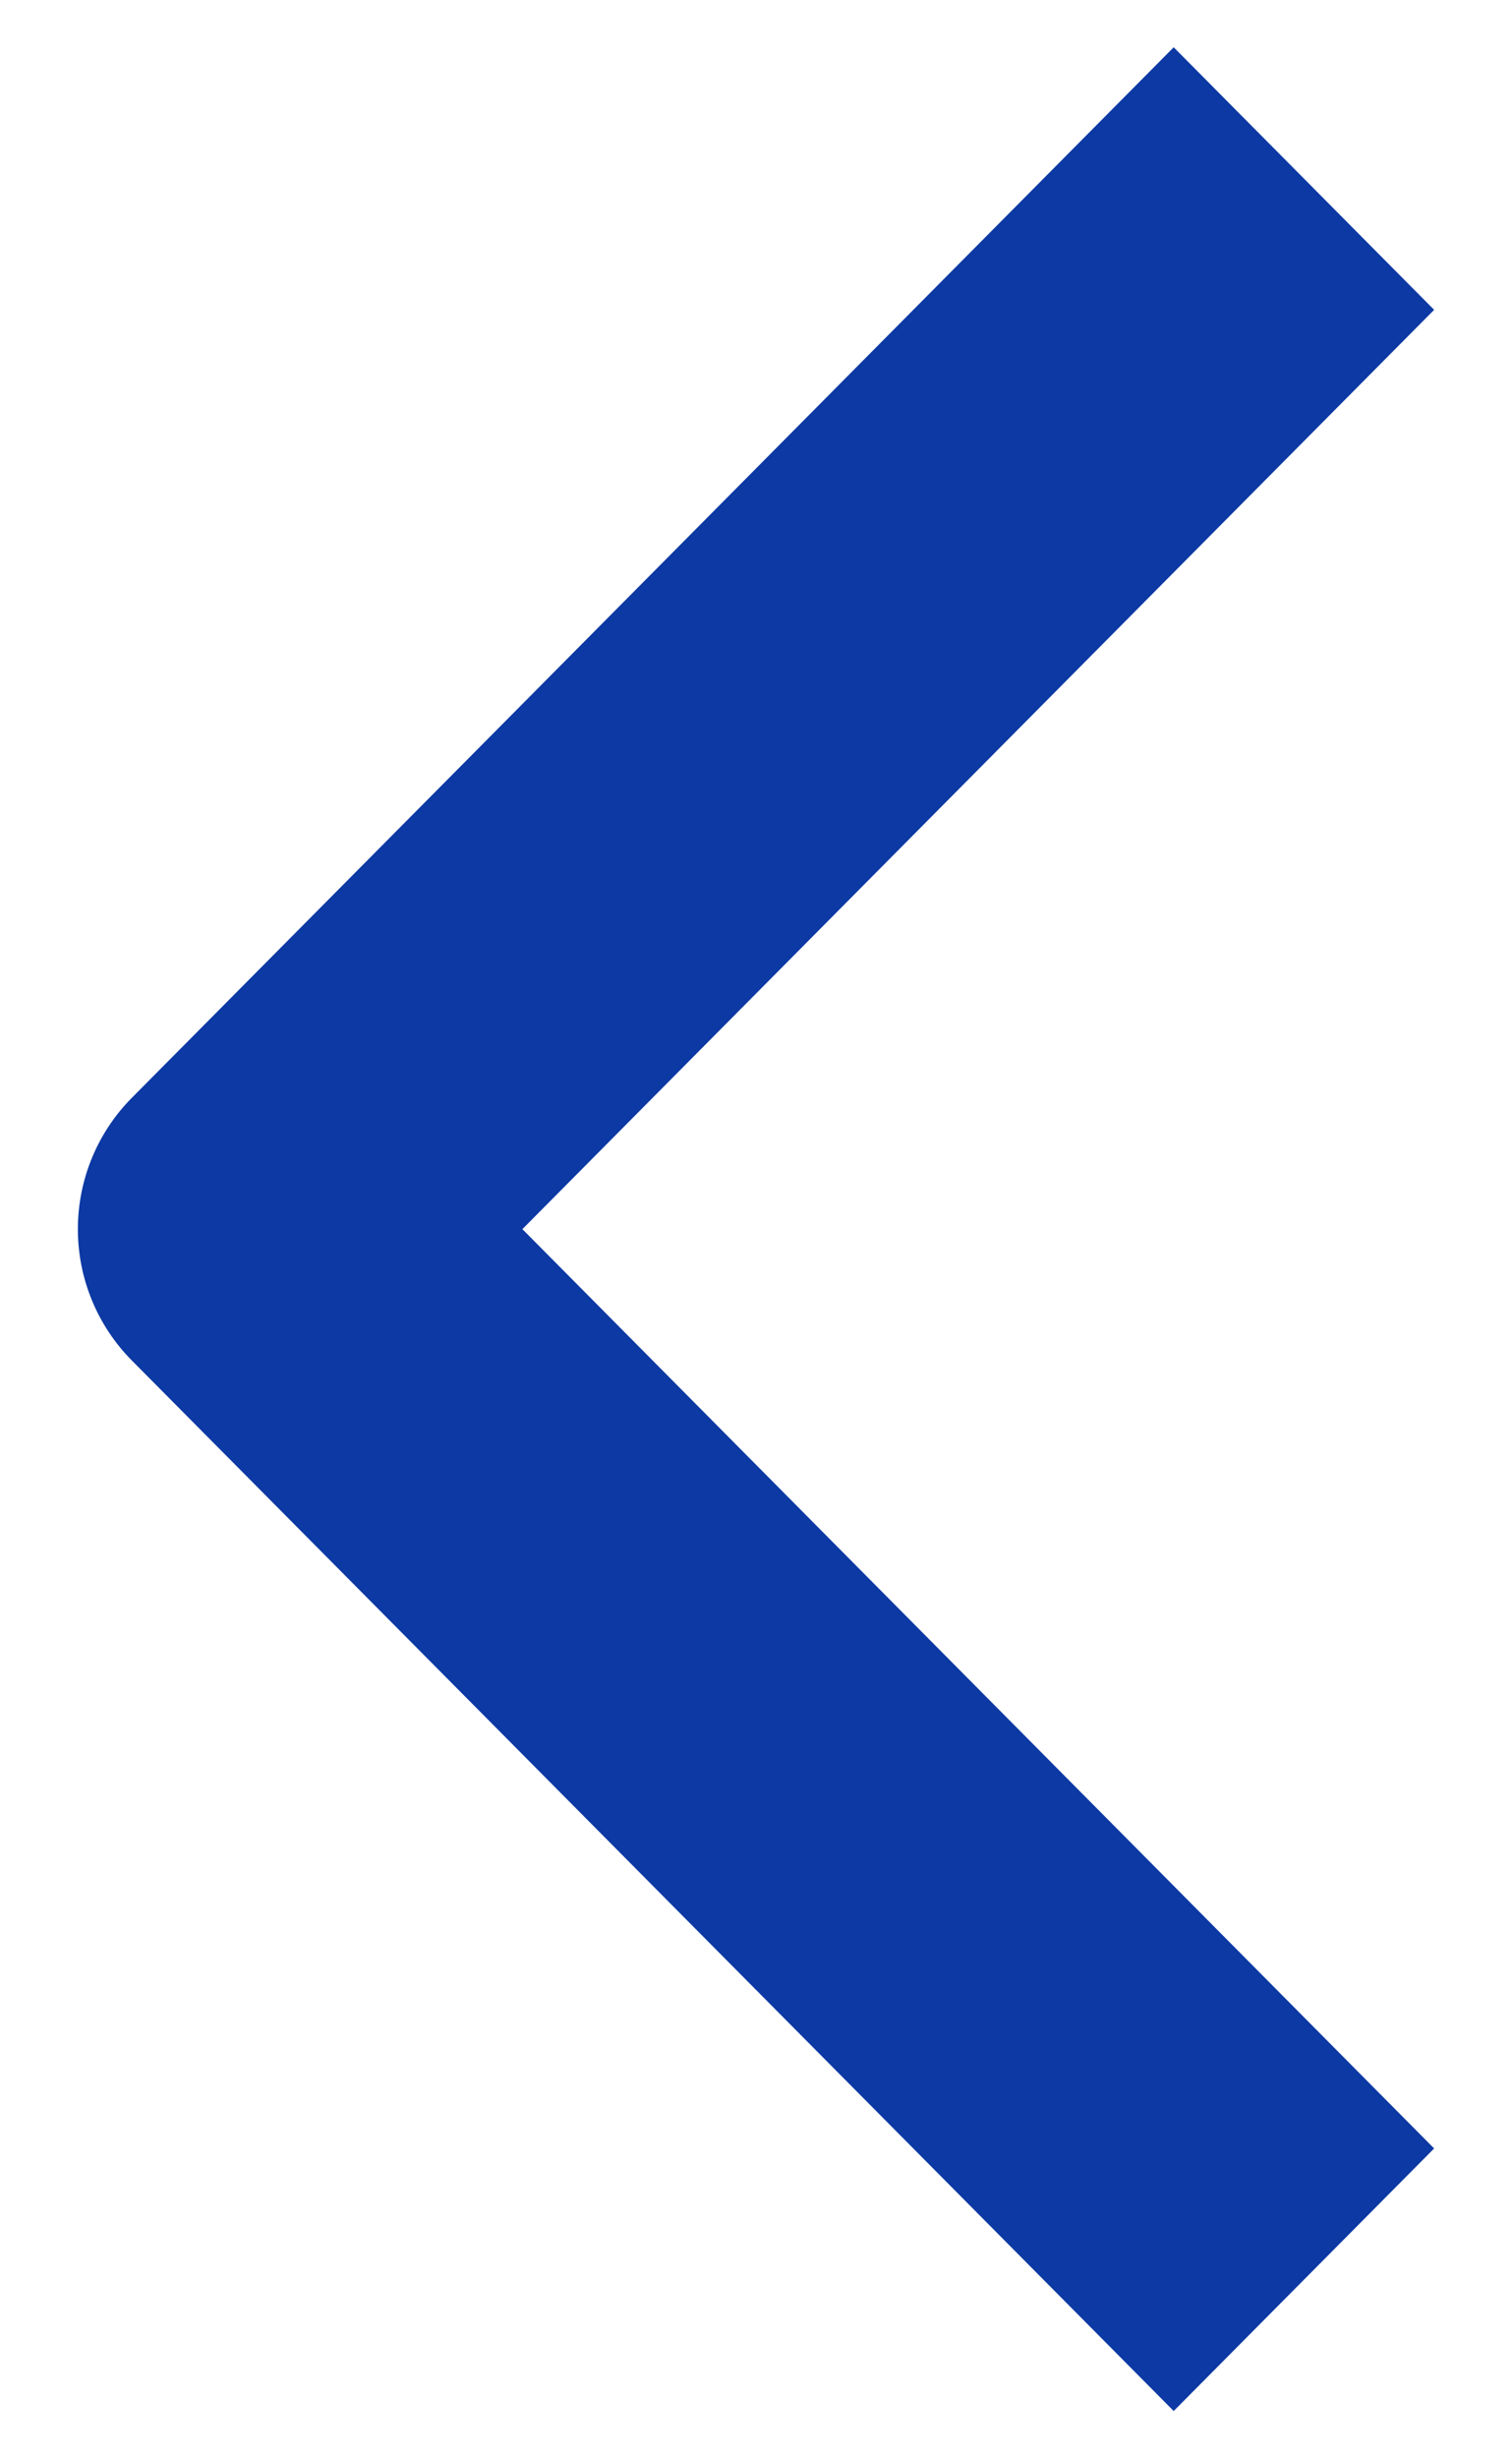 <svg width="16" height="26" viewBox="0 0 16 26" fill="none" xmlns="http://www.w3.org/2000/svg">
<path fill-rule="evenodd" clip-rule="evenodd" d="M1.395 11.611L12.42 0.5L15.176 3.277L5.528 13L15.176 22.723L12.42 25.5L1.395 14.389C1.029 14.02 0.824 13.521 0.824 13C0.824 12.479 1.029 11.98 1.395 11.611Z" fill="#0C39A3"/>
</svg>
